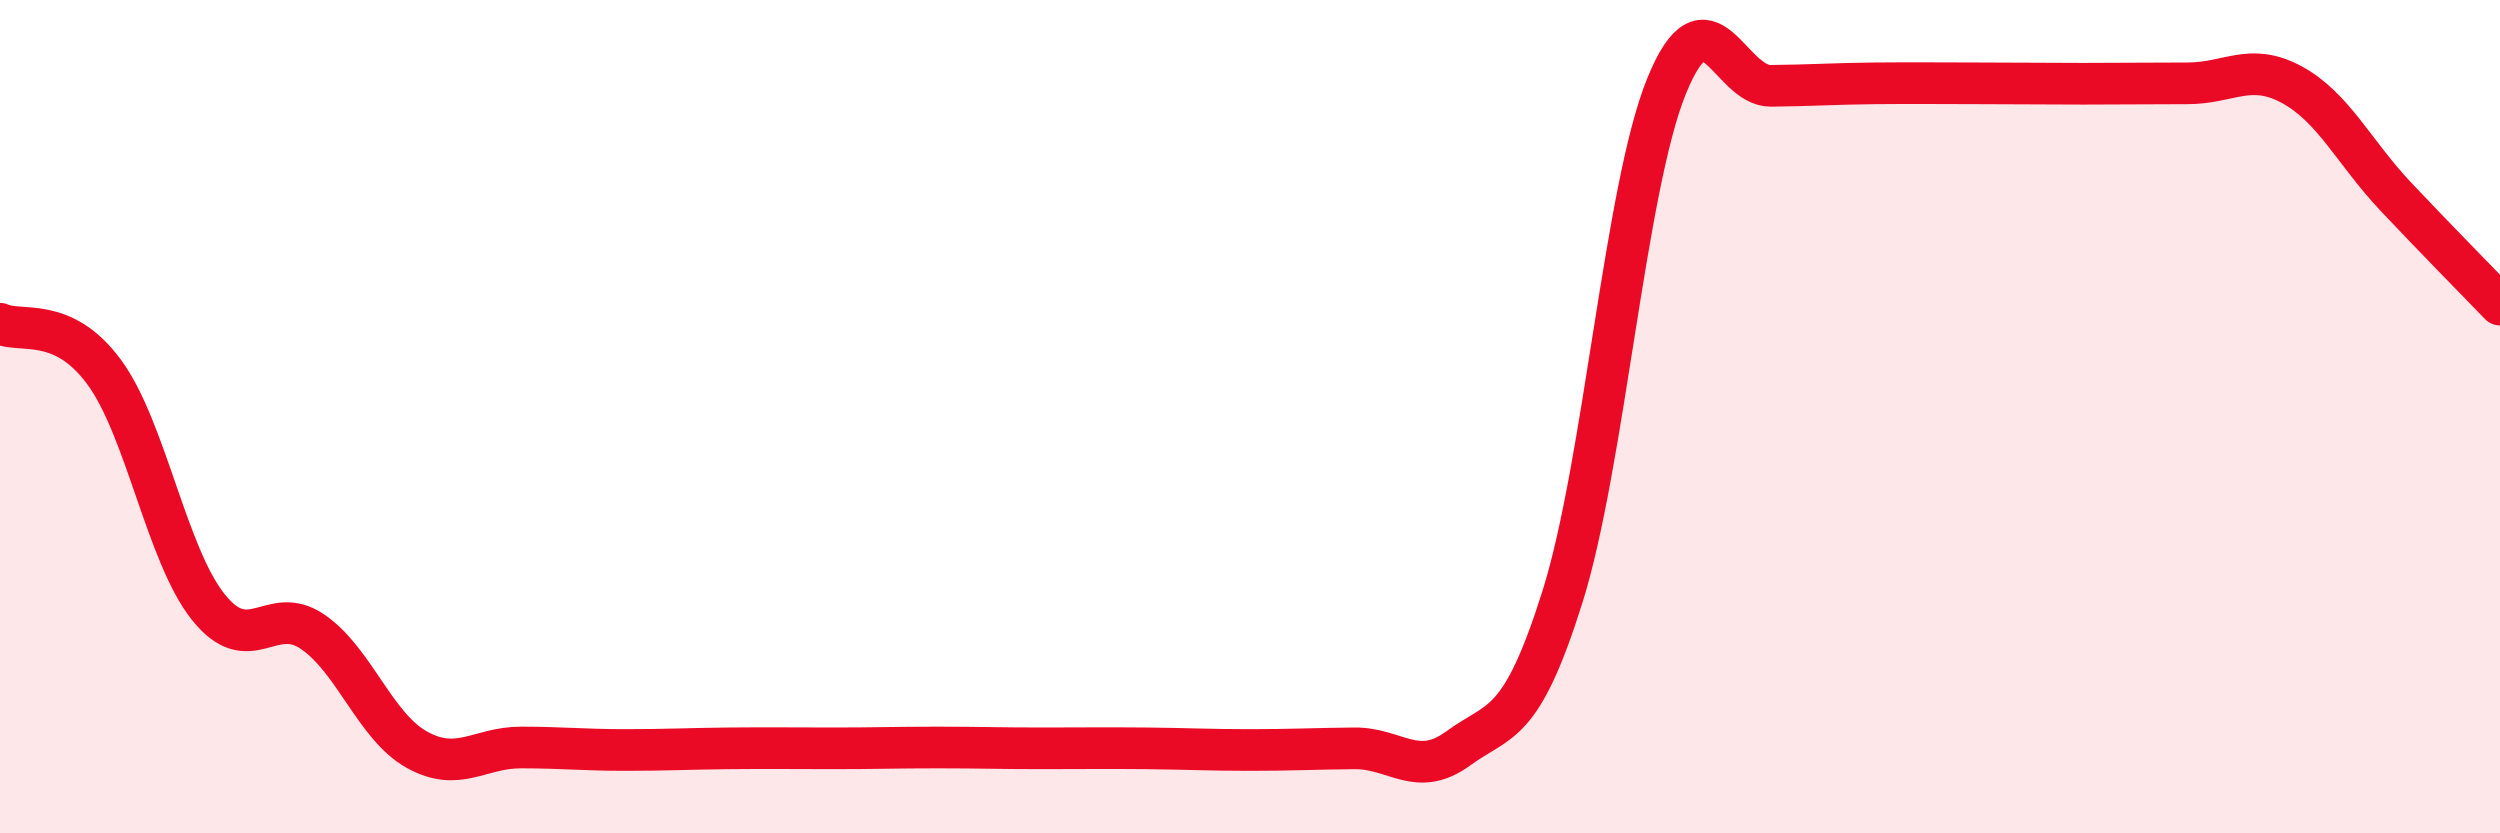 
    <svg width="60" height="20" viewBox="0 0 60 20" xmlns="http://www.w3.org/2000/svg">
      <path
        d="M 0,7.77 C 0.5,8 1.5,7.57 2.5,8.93 C 3.5,10.29 4,13.32 5,14.57 C 6,15.82 6.5,14.48 7.5,15.16 C 8.5,15.84 9,17.43 10,17.99 C 11,18.55 11.5,17.94 12.5,17.94 C 13.5,17.94 14,18 15,18 C 16,18 16.5,17.97 17.5,17.96 C 18.5,17.95 19,17.96 20,17.96 C 21,17.96 21.5,17.94 22.5,17.94 C 23.5,17.94 24,17.96 25,17.96 C 26,17.96 26.5,17.95 27.5,17.96 C 28.5,17.97 29,18 30,18 C 31,18 31.5,17.97 32.5,17.96 C 33.5,17.95 34,18.69 35,17.96 C 36,17.23 36.5,17.5 37.5,14.32 C 38.5,11.14 39,4.51 40,2.06 C 41,-0.39 41.5,2.07 42.5,2.06 C 43.5,2.05 44,2.01 45,2 C 46,1.99 46.5,2 47.5,2 C 48.5,2 49,2.01 50,2.01 C 51,2.01 51.5,2 52.5,2 C 53.5,2 54,1.49 55,2.03 C 56,2.57 56.5,3.66 57.5,4.72 C 58.5,5.78 59.5,6.79 60,7.31L60 20L0 20Z"
        fill="#EB0A25"
        opacity="0.1"
        stroke-linecap="round"
        stroke-linejoin="round"
      />
      <path
        d="M 0,7.77 C 0.5,8 1.5,7.57 2.5,8.93 C 3.5,10.29 4,13.32 5,14.57 C 6,15.82 6.5,14.48 7.5,15.16 C 8.5,15.84 9,17.43 10,17.99 C 11,18.55 11.5,17.94 12.5,17.94 C 13.5,17.94 14,18 15,18 C 16,18 16.5,17.97 17.5,17.96 C 18.5,17.95 19,17.96 20,17.96 C 21,17.96 21.5,17.94 22.5,17.94 C 23.5,17.94 24,17.96 25,17.96 C 26,17.96 26.5,17.95 27.5,17.96 C 28.5,17.97 29,18 30,18 C 31,18 31.5,17.97 32.5,17.96 C 33.5,17.95 34,18.69 35,17.96 C 36,17.23 36.5,17.5 37.5,14.32 C 38.5,11.14 39,4.51 40,2.06 C 41,-0.39 41.5,2.07 42.5,2.06 C 43.5,2.05 44,2.01 45,2 C 46,1.99 46.5,2 47.5,2 C 48.5,2 49,2.01 50,2.01 C 51,2.01 51.5,2 52.5,2 C 53.5,2 54,1.49 55,2.03 C 56,2.57 56.5,3.66 57.5,4.72 C 58.5,5.78 59.5,6.79 60,7.31"
        stroke="#EB0A25"
        stroke-width="1"
        fill="none"
        stroke-linecap="round"
        stroke-linejoin="round"
      />
    </svg>
  